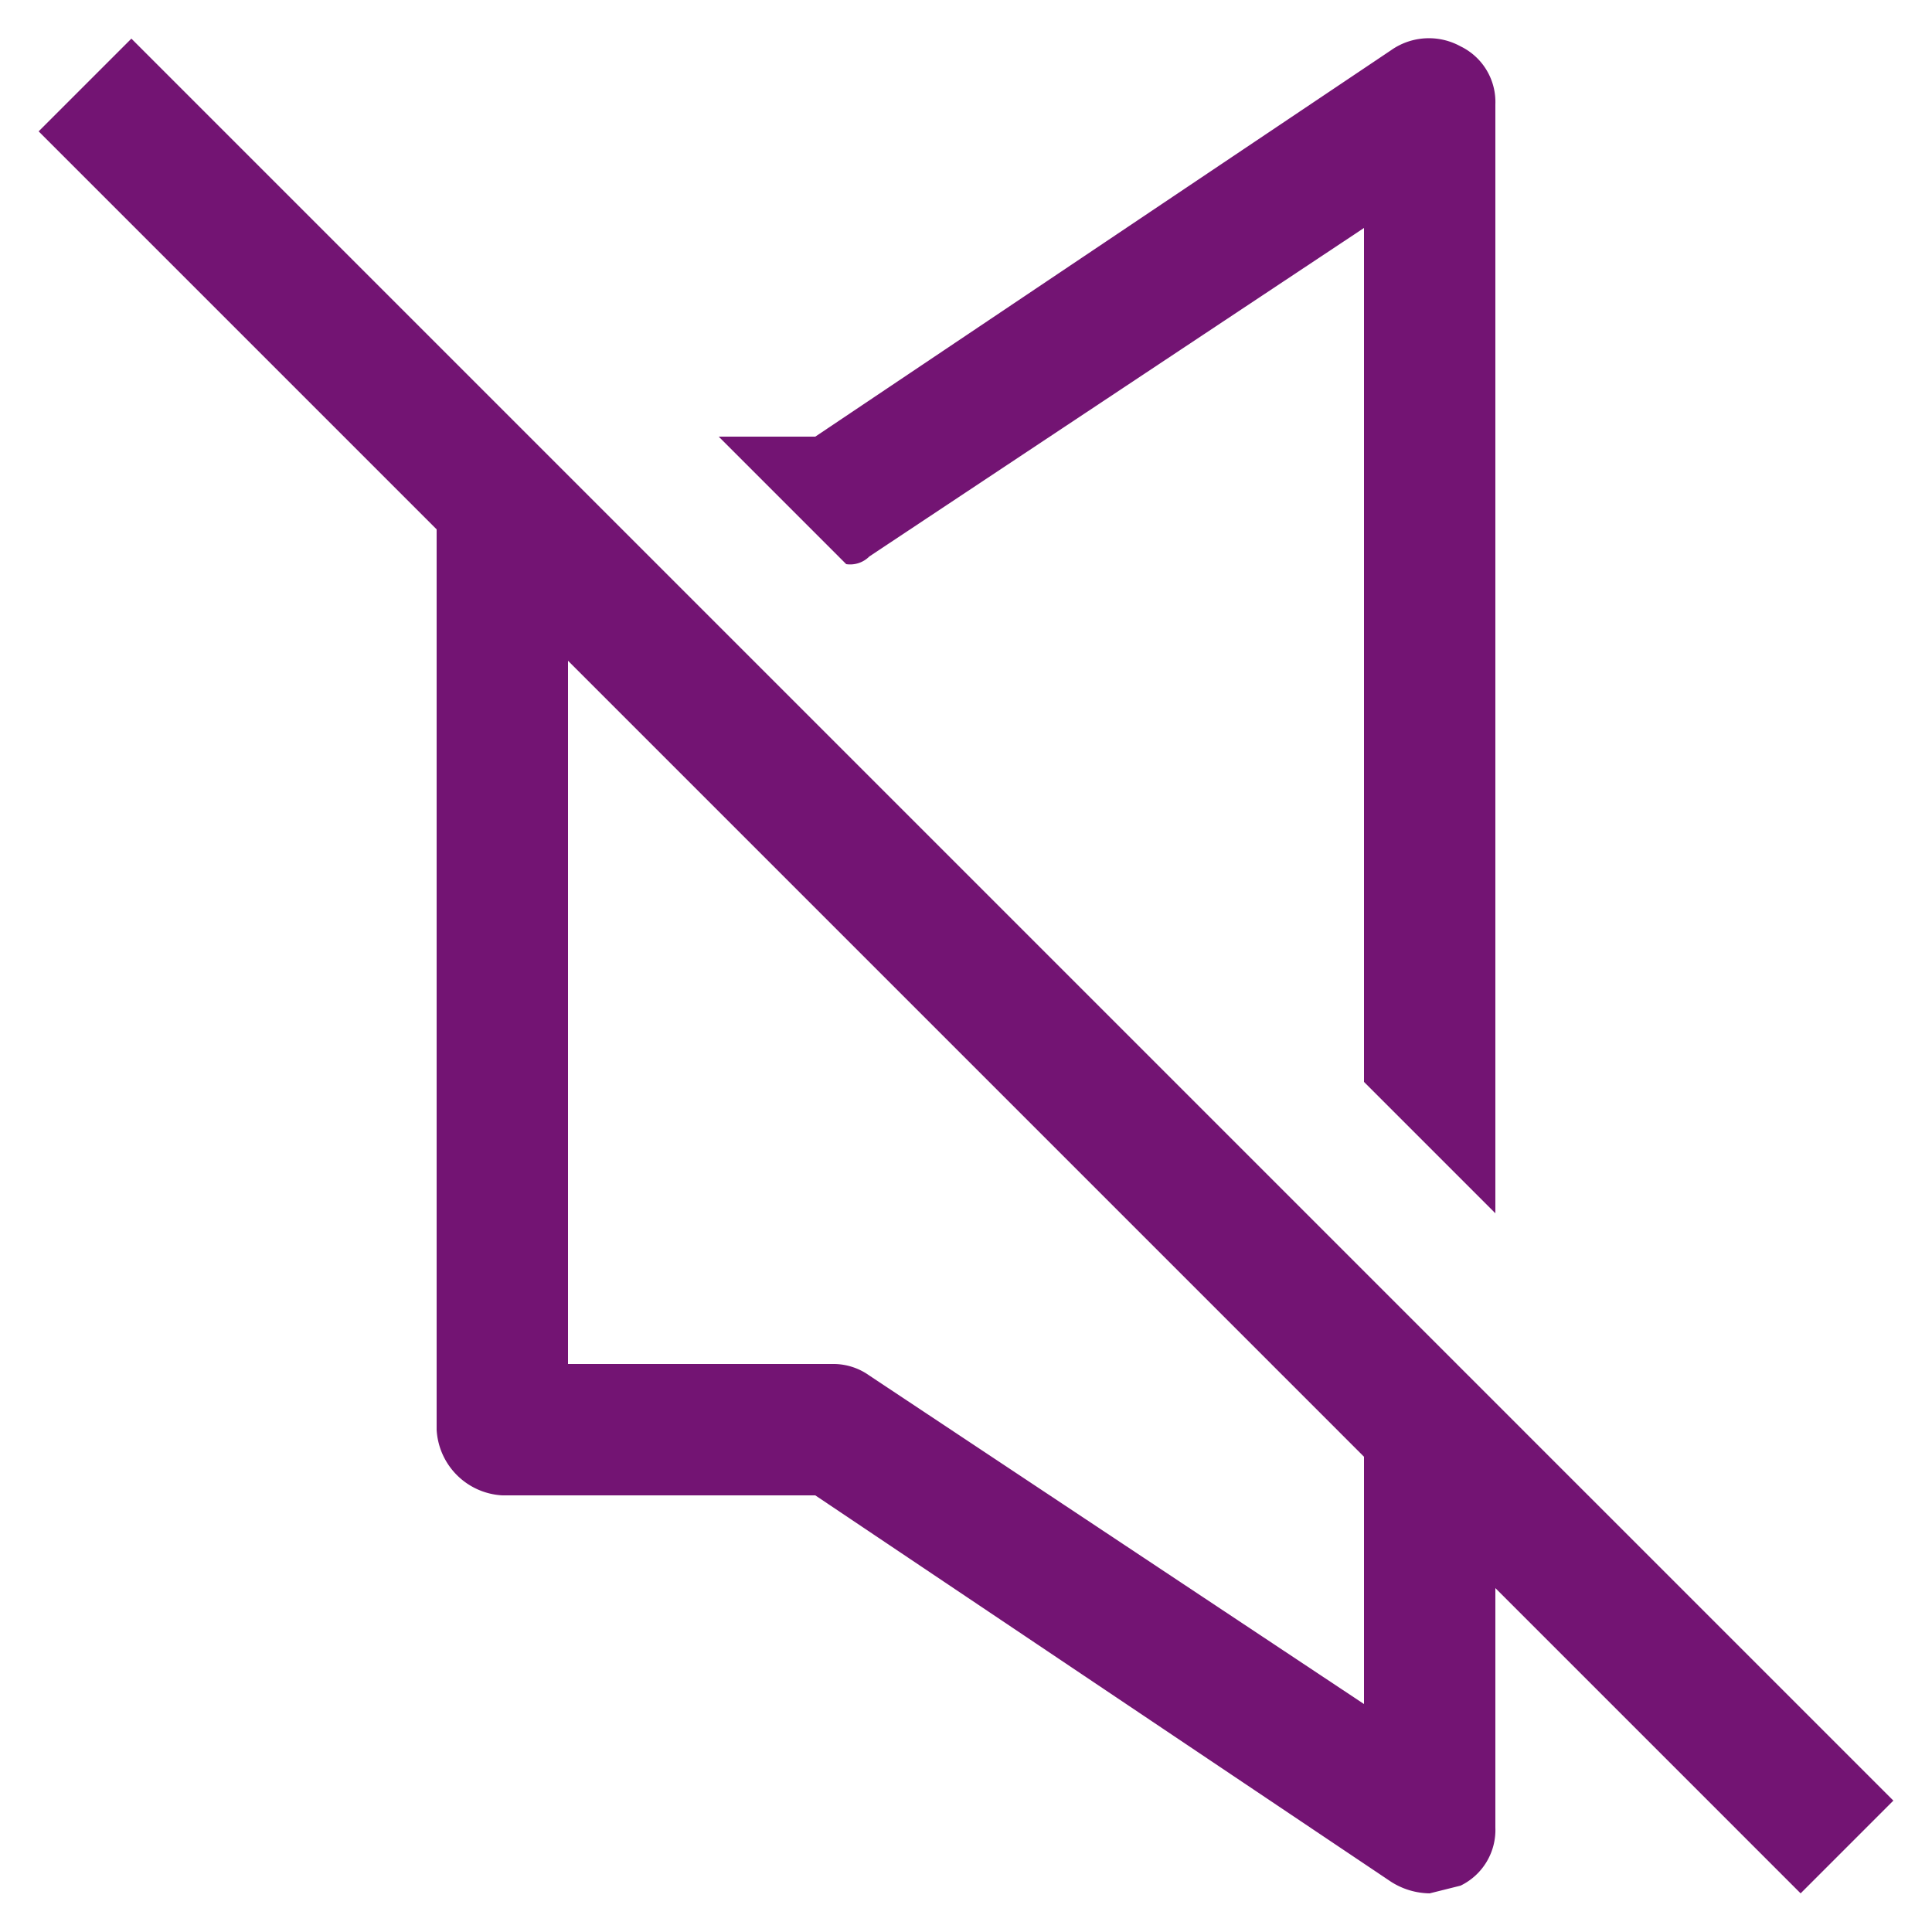 <svg id="Layer_1" data-name="Layer 1" xmlns="http://www.w3.org/2000/svg" width="50px" height="50px" viewBox="0 0 50 50">
  <defs>
    <style>
      .cls-1 {
        fill: #731473;
      }
    </style>
  </defs>
  <title>icon-silteruimte</title>
  <g>
    <path class="cls-1" d="M22.5,14.4,35.3,5.9V28l3.4,3.4V2.7a1.6,1.6,0,0,0-.9-1.5,1.7,1.7,0,0,0-1.8.1l-14.9,10H18.6l3.3,3.3a.7.7,0,0,0,.6-.2Z"/>
    <path class="cls-1" d="M49,46.6,3.4,1,1,3.4,11.3,13.7V37A1.8,1.8,0,0,0,13,38.7h8.1L36,48.7a1.9,1.9,0,0,0,1,.3l.8-.2a1.6,1.6,0,0,0,.9-1.5V41.1L46.6,49,49,46.6ZM35.3,44.1,22.5,35.6a1.6,1.6,0,0,0-.9-.3H14.7V17.1L35.3,37.7v6.4Z"/>
  </g>
</svg>
